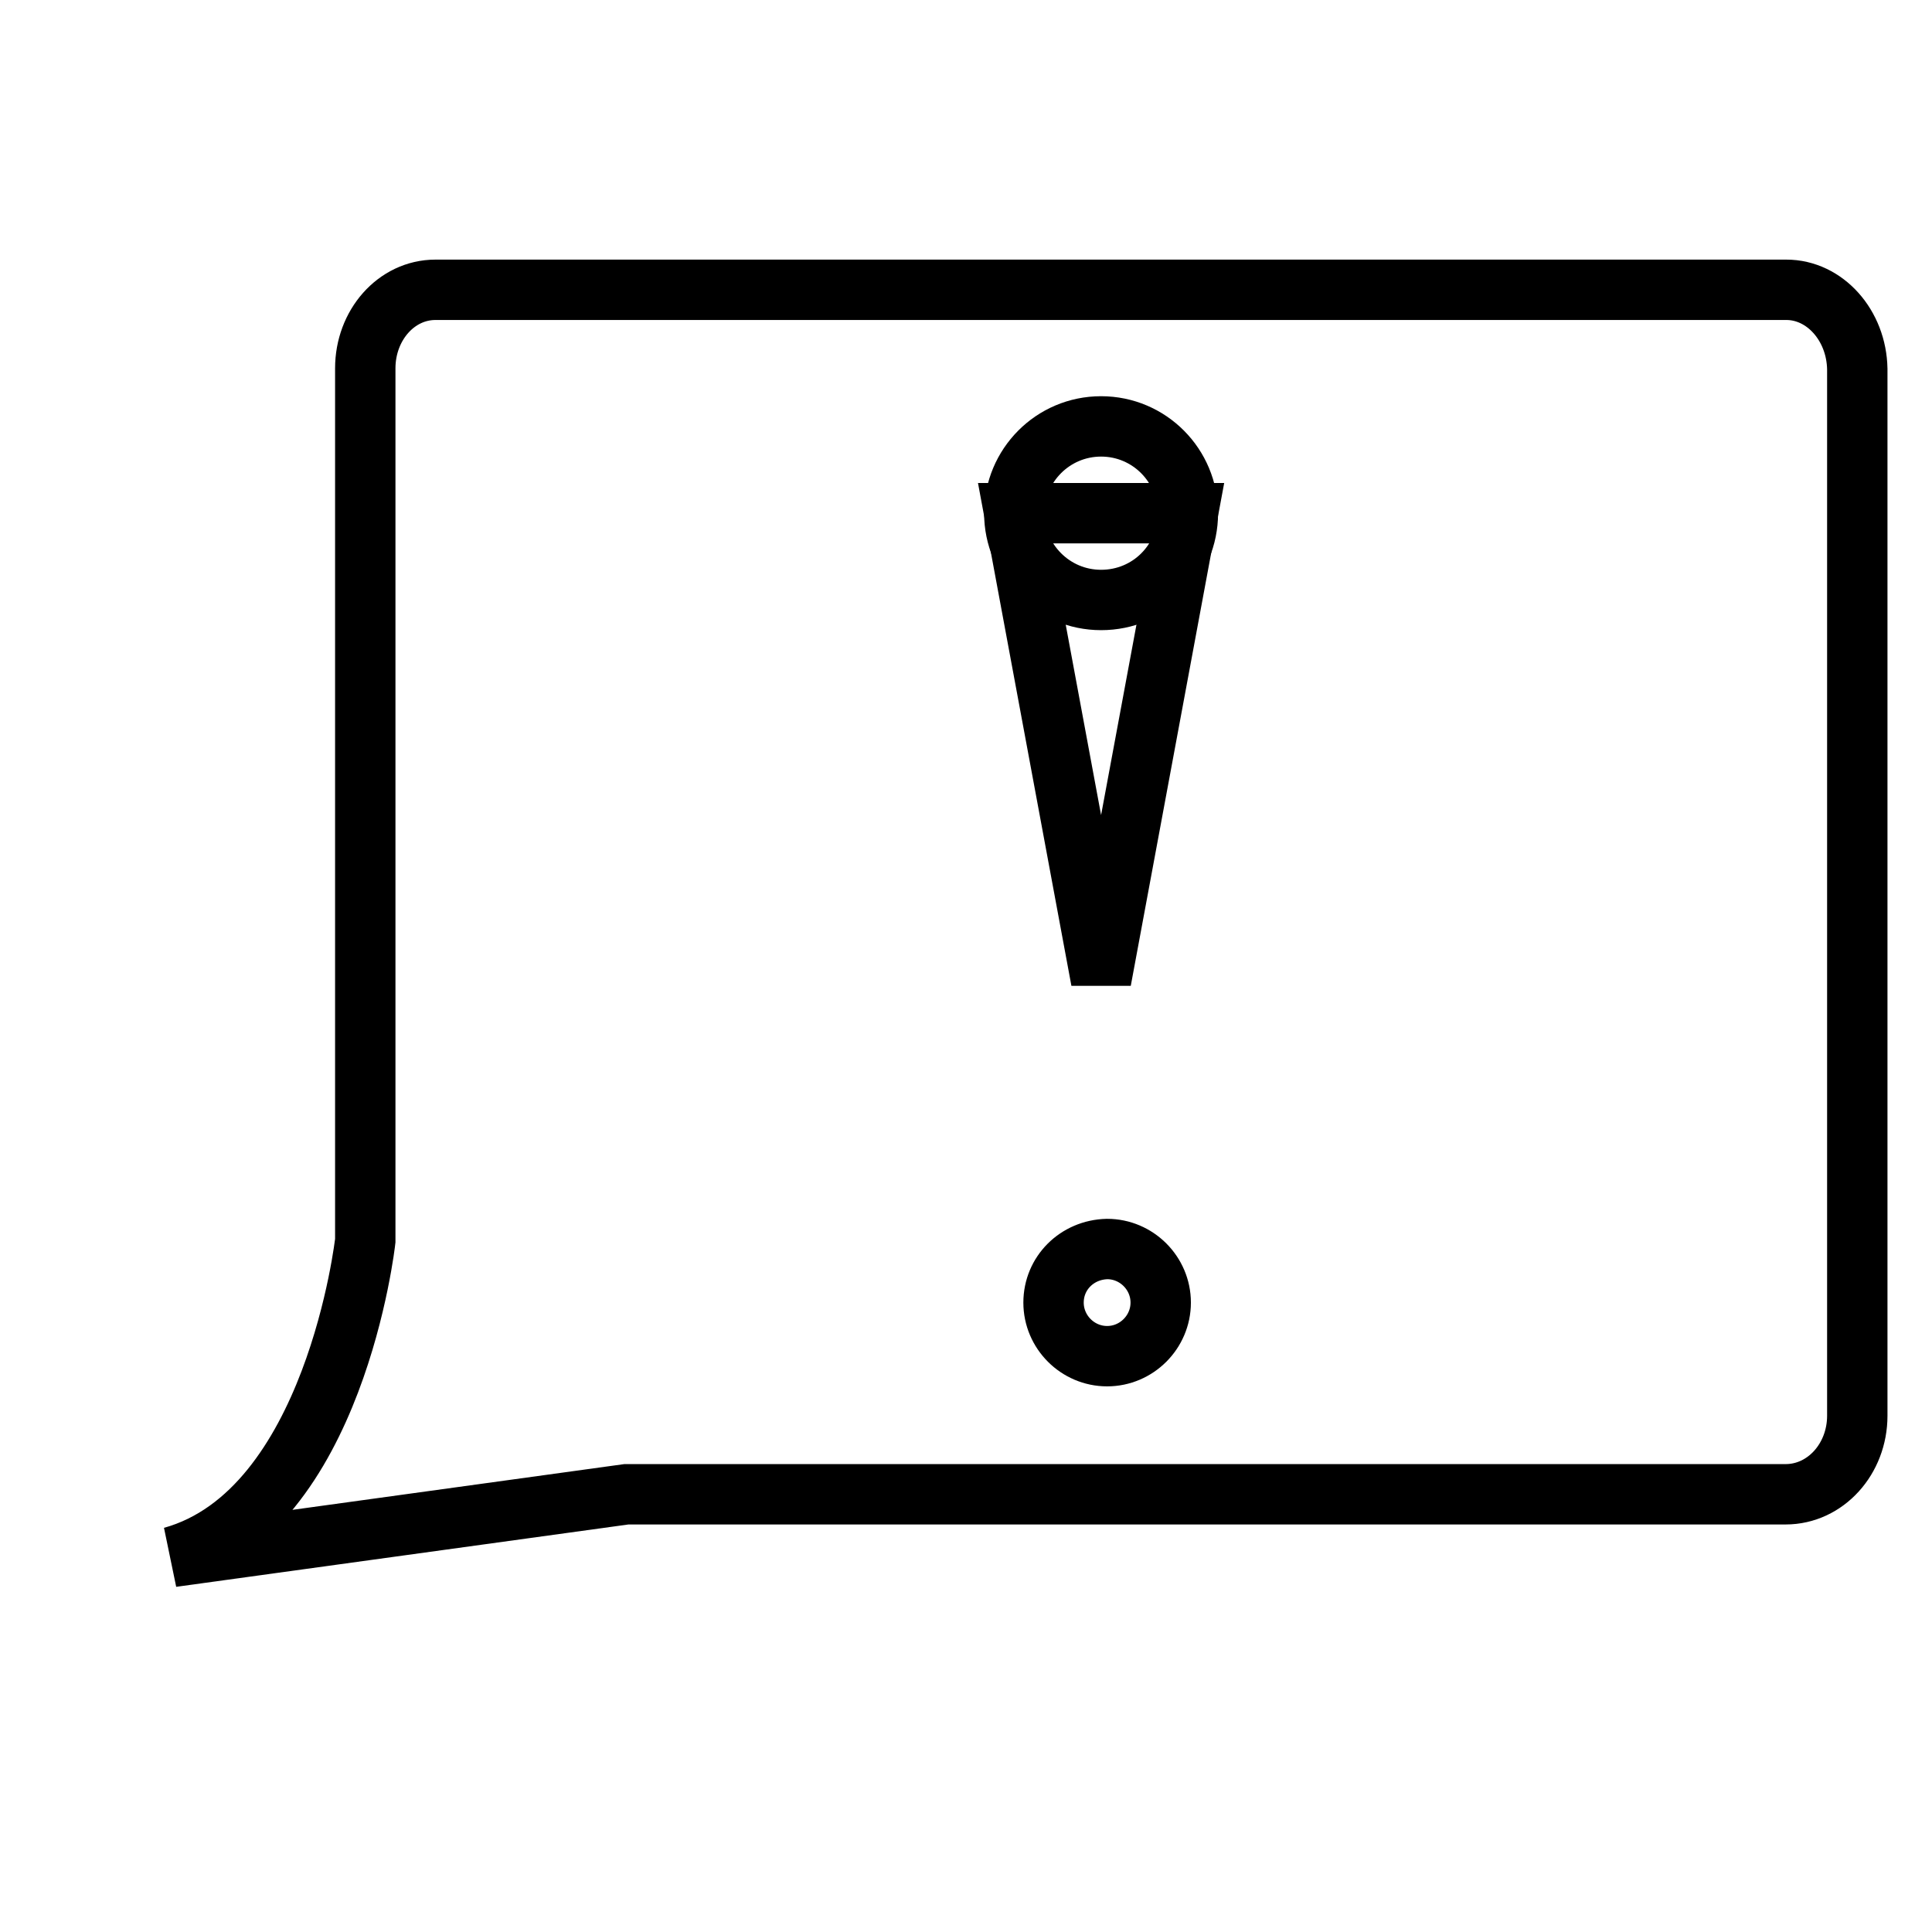 <?xml version="1.0" encoding="utf-8"?>
<!-- Svg Vector Icons : http://www.onlinewebfonts.com/icon -->
<!DOCTYPE svg PUBLIC "-//W3C//DTD SVG 1.1//EN" "http://www.w3.org/Graphics/SVG/1.1/DTD/svg11.dtd">
<svg version="1.1" xmlns="http://www.w3.org/2000/svg" xmlns:xlink="http://www.w3.org/1999/xlink" x="0px" y="0px" viewBox="0 0 256 256" enable-background="new 0 0 256 256" xml:space="preserve">
<g><g><path stroke-width="8" fill-opacity="0" stroke="#000000"  d="M31.2,205.2"/><path stroke-width="8" fill-opacity="0" stroke="#000000"  d="M10,217.6"/><path stroke-width="8" fill-opacity="0" stroke="#000000"  d="M236.7,38.4H57.7c-5.2,0-9.3,4.7-9.3,10.4v115.6c0,0-4,35.9-25.6,41.9L83,198h153.6c5.3,0,9.5-4.7,9.5-10.4V48.9C246,43.1,241.8,38.4,236.7,38.4z"/><path stroke-width="8" fill-opacity="0" stroke="#000000"  d="M42.7,158.4"/><path stroke-width="8" fill-opacity="0" stroke="#000000"  d="M42.7,158.4"/><path stroke-width="8" fill-opacity="0" stroke="#000000"  d="M42.7,171.8"/><path stroke-width="8" fill-opacity="0" stroke="#000000"  d="M42.7,154.6"/><path stroke-width="8" fill-opacity="0" stroke="#000000"  d="M42.7,165.1"/><path stroke-width="8" fill-opacity="0" stroke="#000000"  d="M134.4,68c0,6.3,5.1,11.5,11.5,11.5s11.5-5.1,11.5-11.5c0-6.3-5.1-11.5-11.5-11.5S134.4,61.7,134.4,68z"/><path stroke-width="8" fill-opacity="0" stroke="#000000"  d="M134.4,68l11.5,61.9L157.4,68H134.4z"/><path stroke-width="8" fill-opacity="0" stroke="#000000"  d="M139.6,172.6c0,3.9,3.2,7.1,7.1,7.1c3.9,0,7.1-3.2,7.1-7.1l0,0c0-3.9-3.2-7.1-7.1-7.1C142.7,165.6,139.6,168.7,139.6,172.6z"/><path stroke-width="8" fill-opacity="0" stroke="#000000"  d="M42.7,156.5"/><path stroke-width="8" fill-opacity="0" stroke="#000000"  d="M42.7,153.4"/></g></g>
</svg>